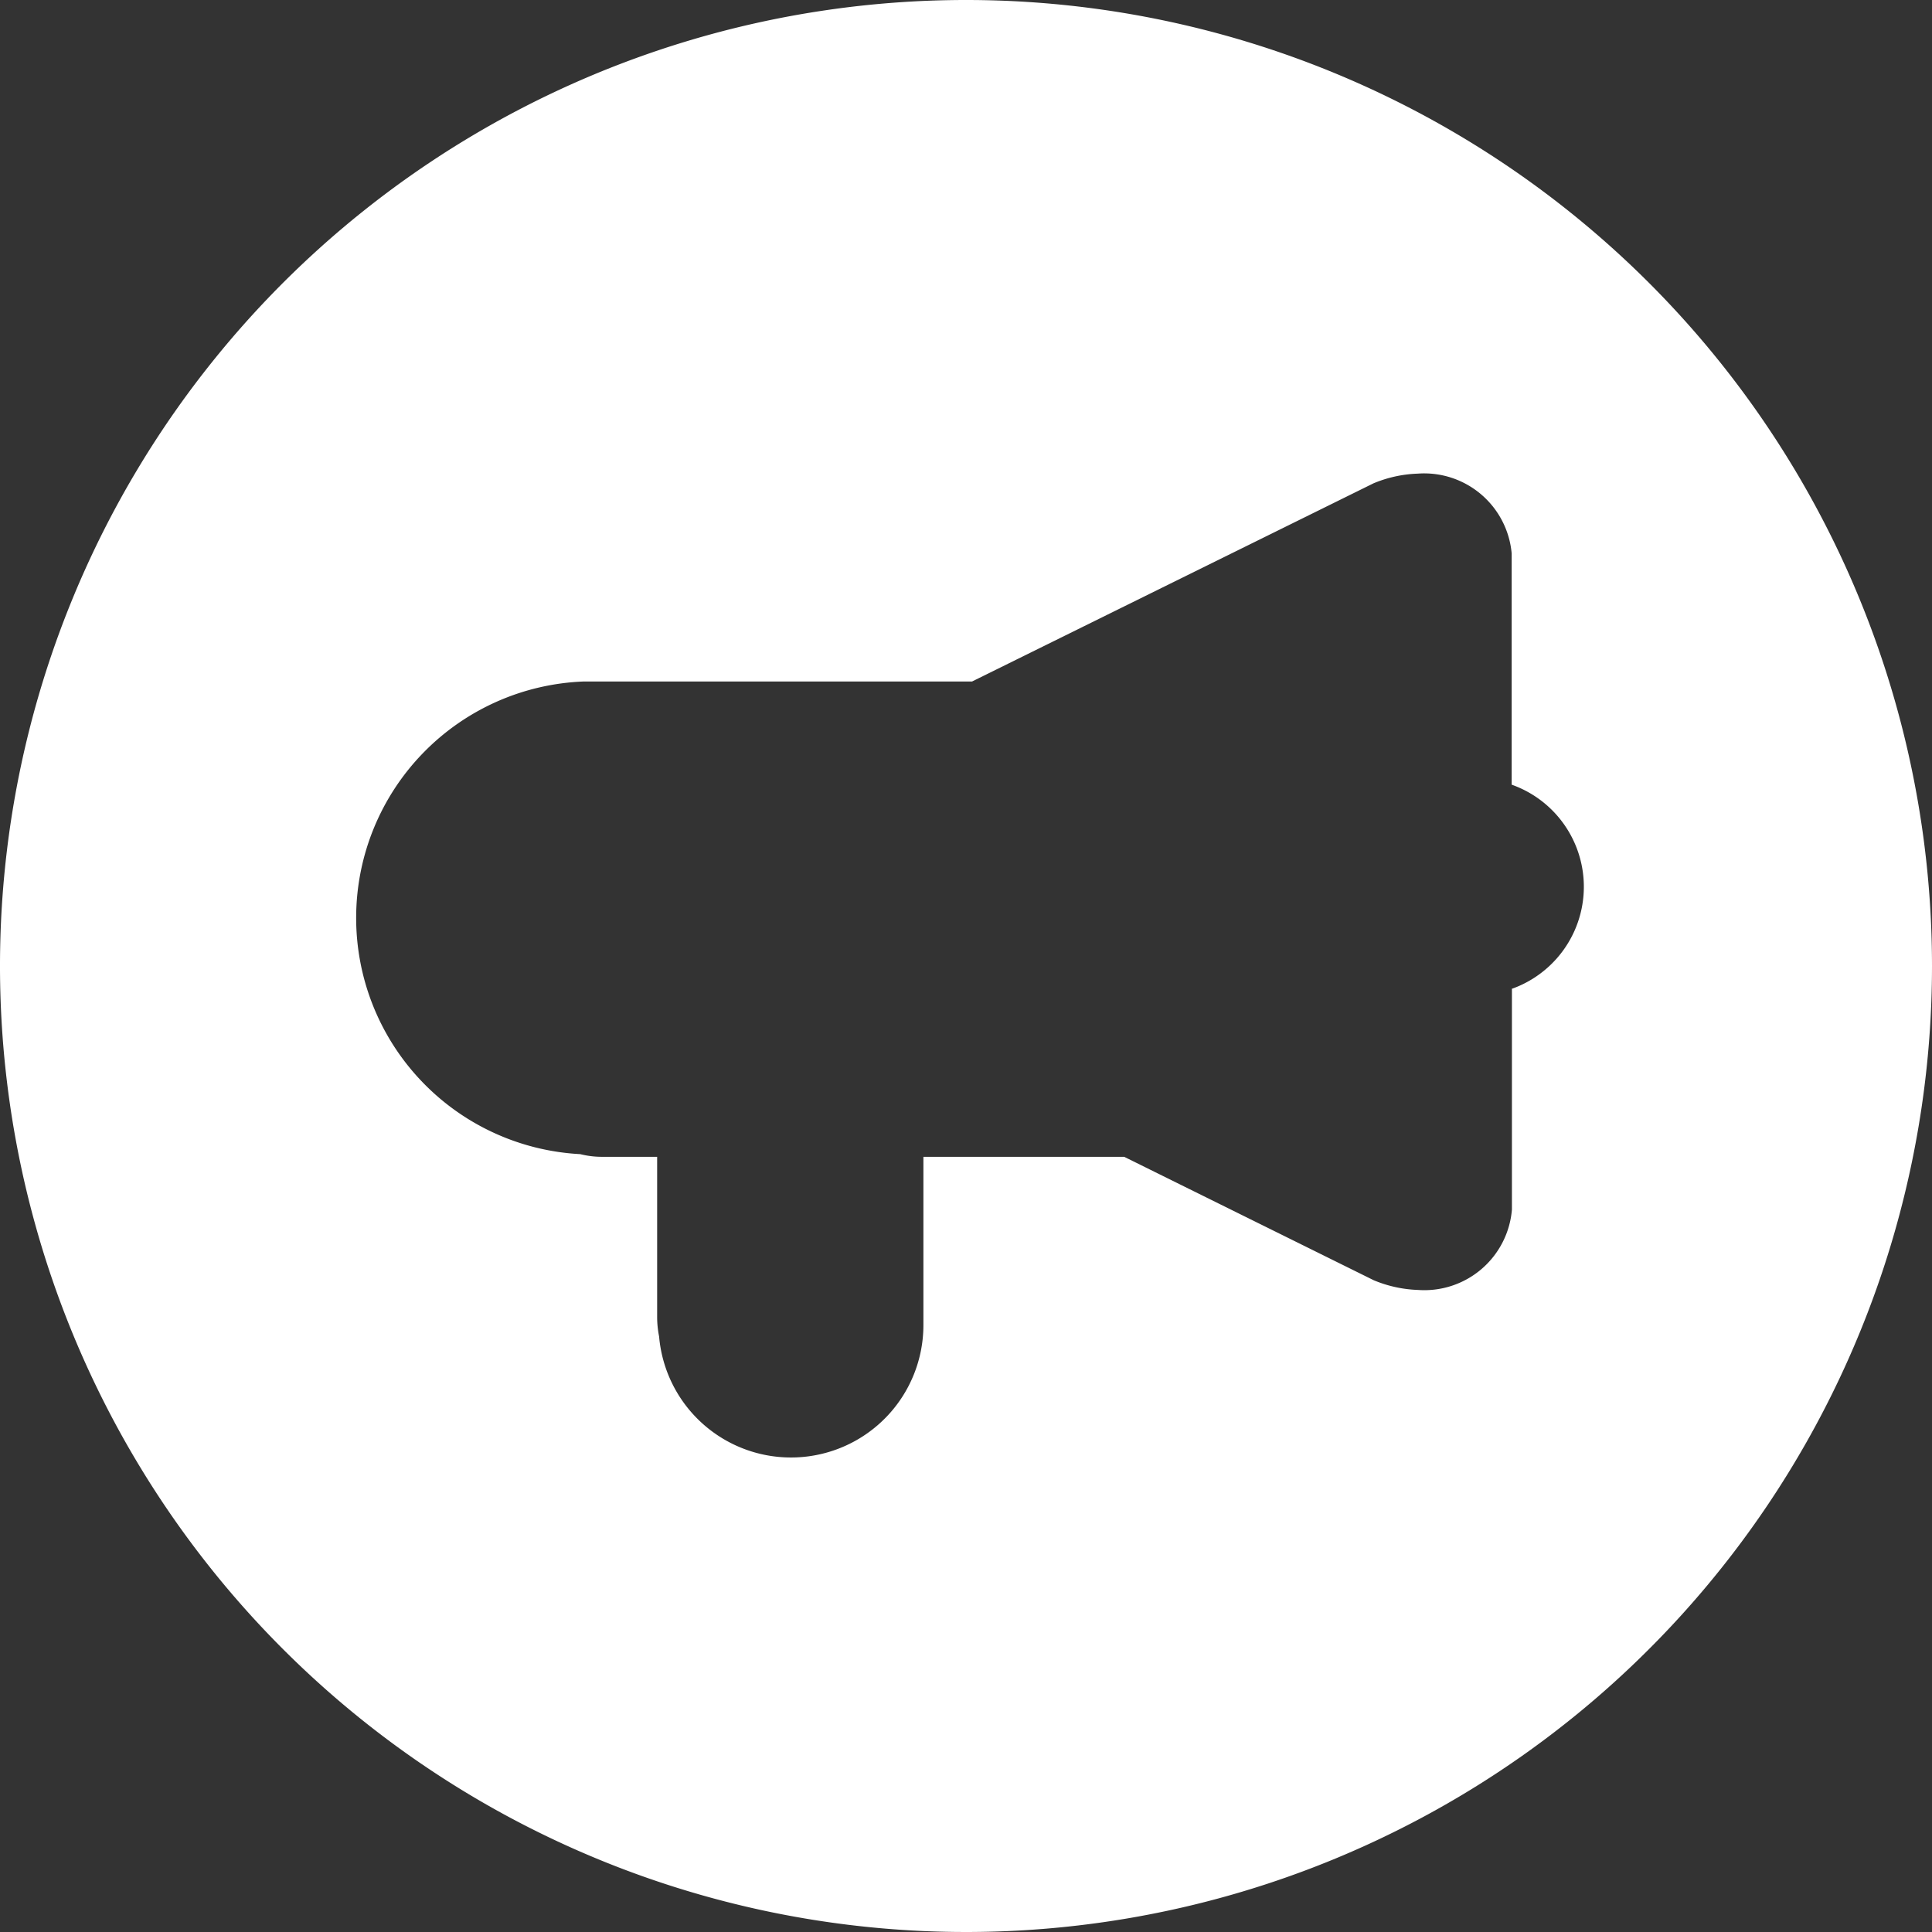 <?xml version="1.0" encoding="UTF-8"?> <svg xmlns="http://www.w3.org/2000/svg" viewBox="0 0 79.38 79.38"><rect x="0" y="0" width="79.38" height="79.38" fill="#333333" stroke="none"/><defs><style>.cls-1{fill:#fff;}</style></defs><g id="Layer_2" data-name="Layer 2"><g id="Layer_1-2" data-name="Layer 1"><g id="Layer_2-2" data-name="Layer 2"><g id="Layer_1-2-2" data-name="Layer 1-2"><path class="cls-1" d="M39.7,0A39.69,39.69,0,1,0,79.38,39.7h0A39.69,39.69,0,0,0,39.7,0ZM62.12,40.64V49.7h0A3.61,3.61,0,0,1,58.26,53a5.17,5.17,0,0,1-1.82-.4L46.19,47.53H37.94v6.92a5.44,5.44,0,0,1-10.86.46,4.13,4.13,0,0,1-.08-.78v-6.6H24.71a3.64,3.64,0,0,1-.87-.11A9.72,9.72,0,0,1,24,28H39.94l16.49-8.14a5.17,5.17,0,0,1,1.82-.4,3.61,3.61,0,0,1,3.86,3.28v9.5a4.45,4.45,0,0,1,0,8.39Z"></path></g></g></g></g></svg> 